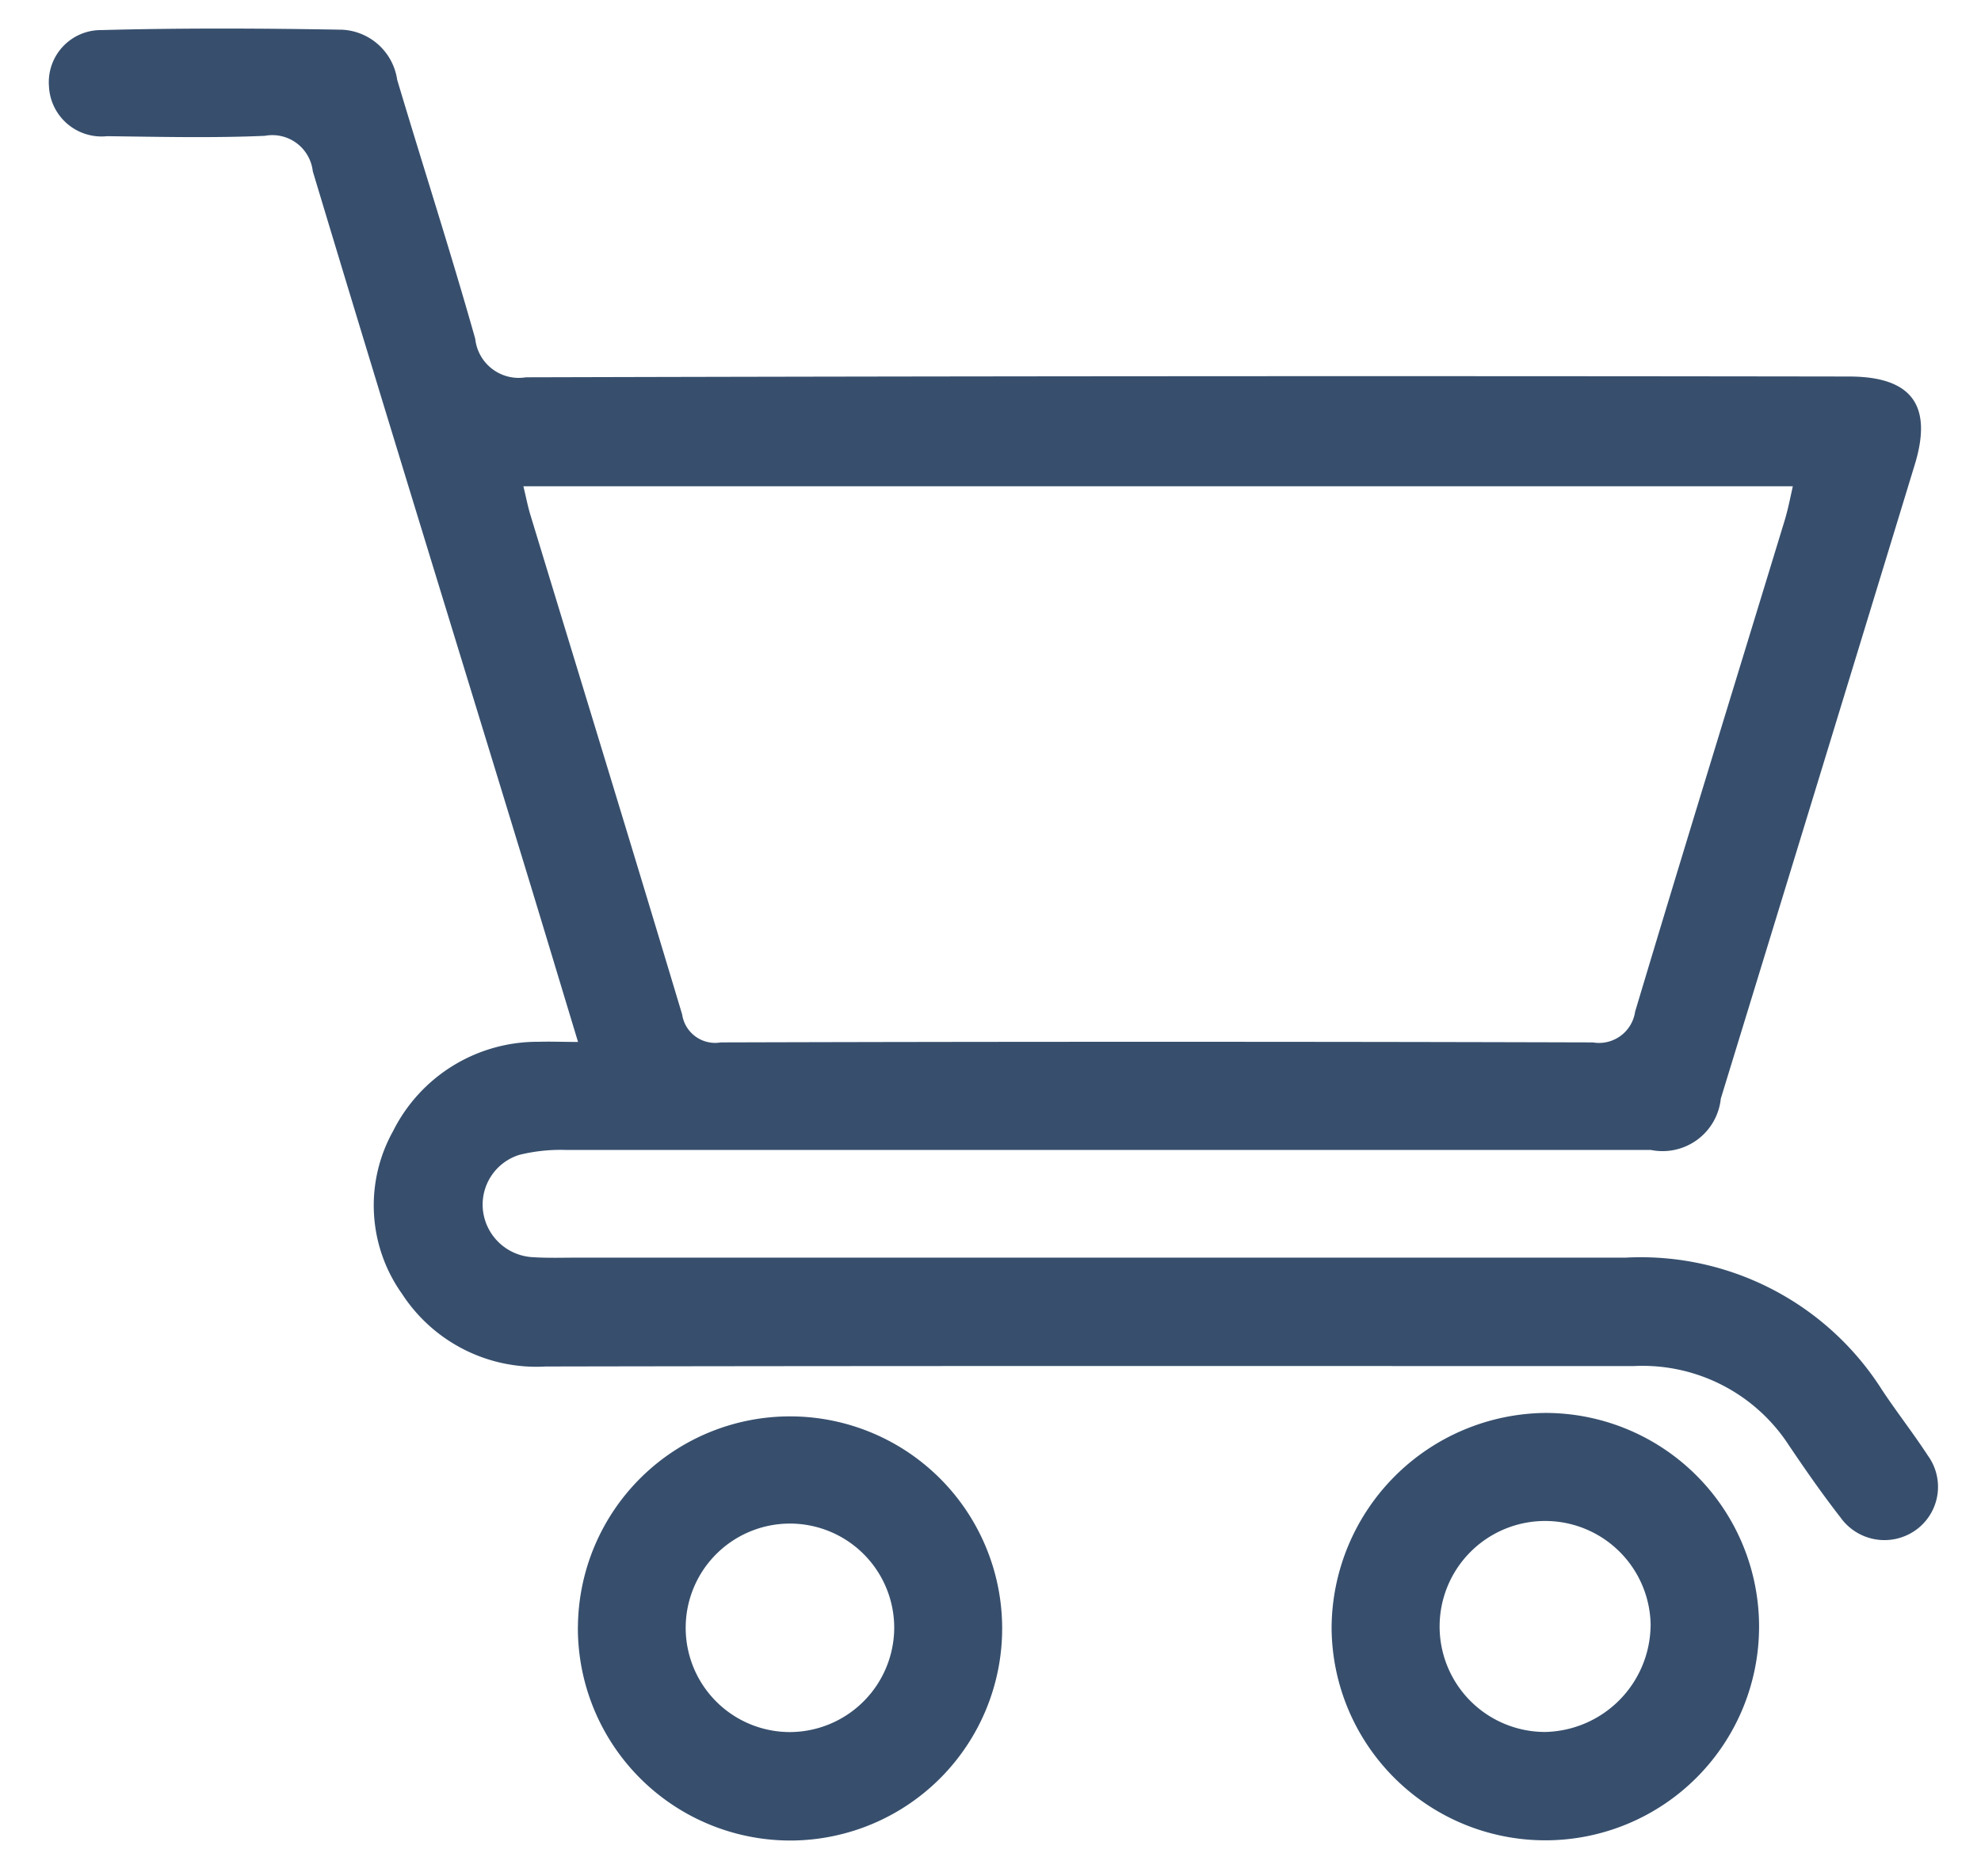 <svg xmlns="http://www.w3.org/2000/svg" width="38" height="36" viewBox="0 0 38 36">
  <defs>
    <style>
      .cls-1 {
        fill: #374f6d;
        fill-rule: evenodd;
      }
    </style>
  </defs>
  <path class="cls-1" d="M11.088,19.991c-0.384-1.268-.739-2.45-1.1-3.629C8.656,12,7.312,7.65,6,3.286a0.781,0.781,0,0,0-.92-0.68C4.073,2.65,3.063,2.625,2.054,2.613A1.01,1.01,0,0,1,.939,1.653,1,1,0,0,1,1.948.577C3.486,0.536,5.026.543,6.564,0.57a1.124,1.124,0,0,1,1.055.961C8.114,3.19,8.647,4.838,9.116,6.5a0.839,0.839,0,0,0,.971.739q12.689-.034,25.379-0.015c1.2,0,1.613.547,1.264,1.689Q34.873,15,33.009,21.078a1.123,1.123,0,0,1-1.343.985q-10.406,0-20.813,0a3.318,3.318,0,0,0-.889.094,1,1,0,0,0-.7,1.064,1.016,1.016,0,0,0,.958.9c0.3,0.019.6,0.008,0.9,0.008q10.035,0,20.069,0A5.48,5.48,0,0,1,36.1,26.665c0.283,0.428.6,0.831,0.881,1.263a1.02,1.02,0,0,1-.219,1.419,1.035,1.035,0,0,1-1.459-.235c-0.348-.447-0.672-0.913-0.988-1.382a3.348,3.348,0,0,0-2.979-1.52c-6.955,0-13.911-.006-20.866.008a3.073,3.073,0,0,1-2.757-1.392A2.926,2.926,0,0,1,7.541,21.7a3.1,3.1,0,0,1,2.8-1.712C10.562,19.981,10.787,19.991,11.088,19.991ZM10.04,9.331c0.052,0.214.084,0.383,0.134,0.548,0.972,3.194,1.952,6.386,2.911,9.584a0.64,0.64,0,0,0,.742.537q8.364-.024,16.727,0a0.7,0.7,0,0,0,.811-0.589c0.942-3.148,1.912-6.287,2.87-9.43,0.06-.2.1-0.4,0.155-0.651H10.04Zm1.046,21.864a4.069,4.069,0,1,1,4.1,4.118A4.078,4.078,0,0,1,11.085,31.195Zm6.067,0.054a2,2,0,1,0-2,1.983A2.008,2.008,0,0,0,17.153,31.249Zm12.5-4.14a4.1,4.1,0,1,1-4.11,4.125A4.143,4.143,0,0,1,29.652,27.109Zm2.01,4.083a2.024,2.024,0,1,0-2.023,2.038A2.066,2.066,0,0,0,31.662,31.193Z"/>
</svg>

